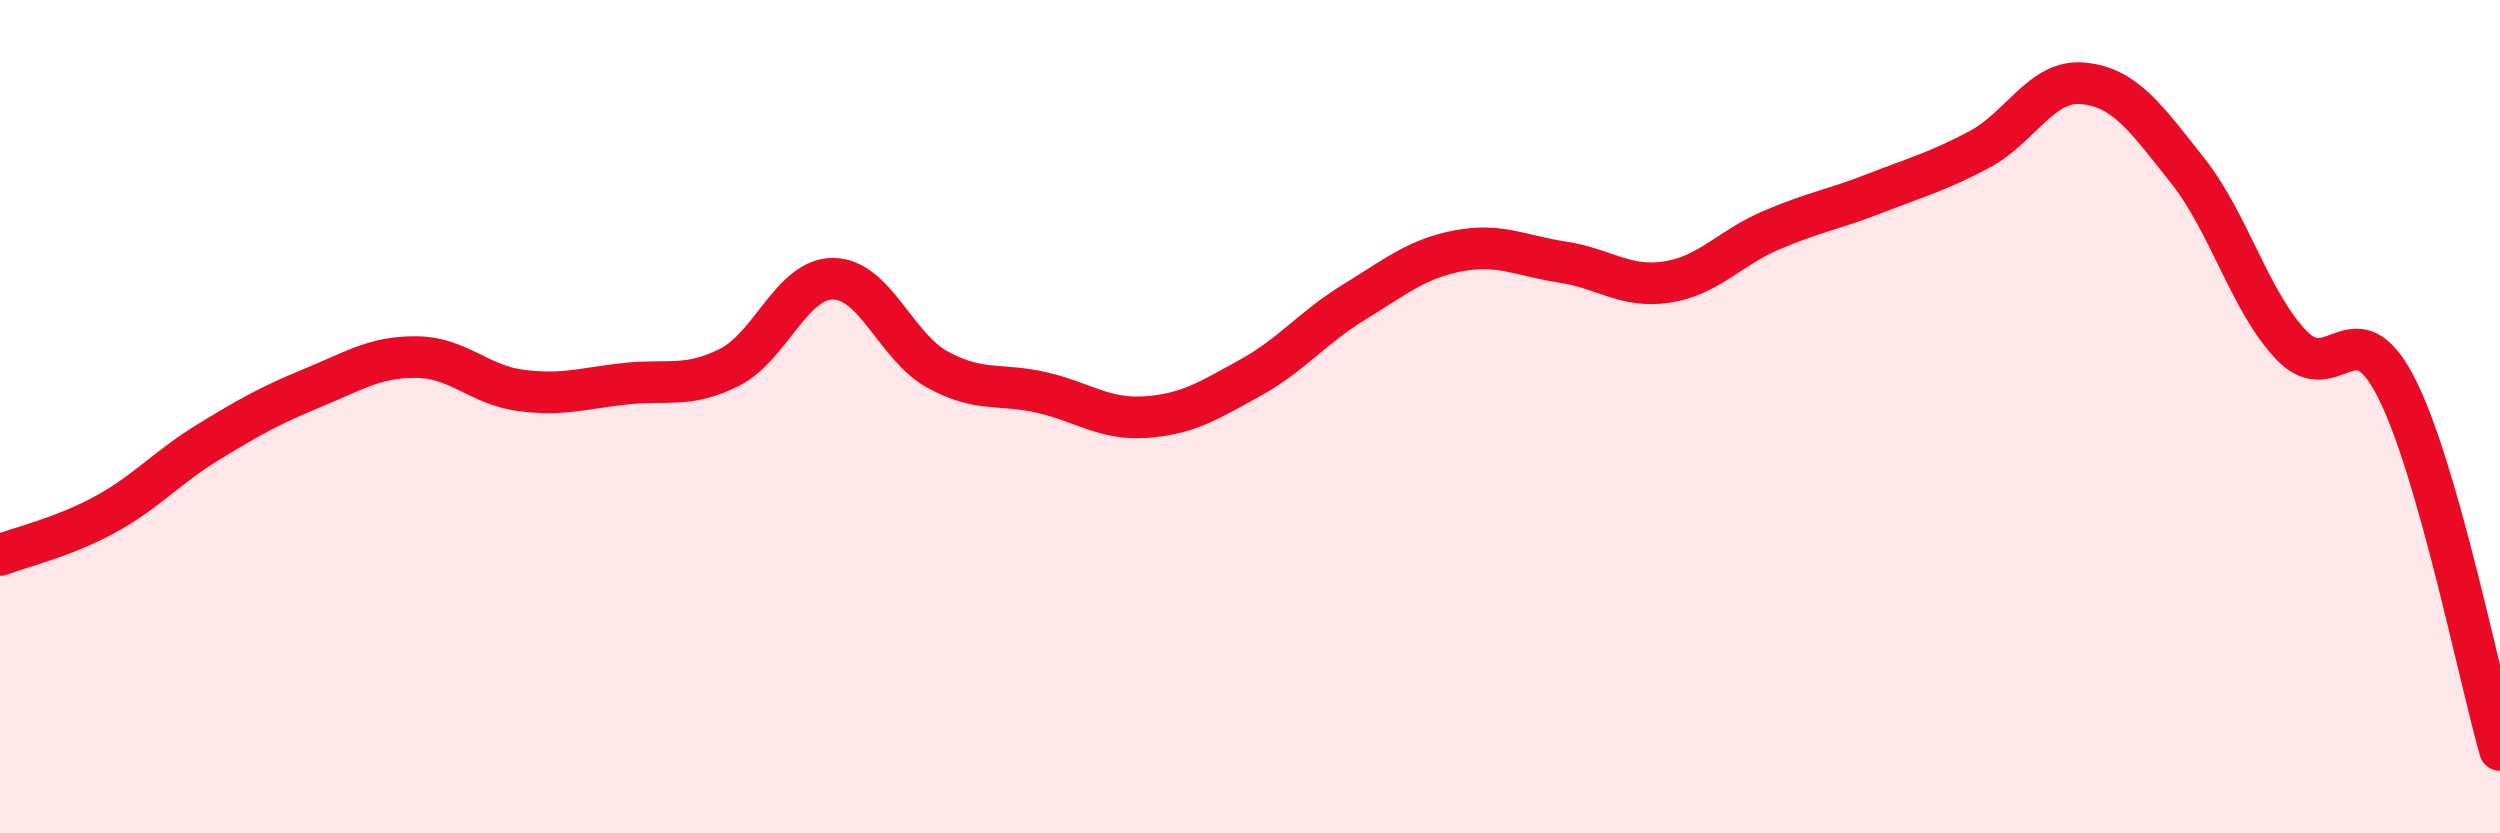 
    <svg width="60" height="20" viewBox="0 0 60 20" xmlns="http://www.w3.org/2000/svg">
      <path
        d="M 0,13.32 C 0.5,13.13 1.5,12.9 2.5,12.36 C 3.5,11.82 4,11.22 5,10.61 C 6,10 6.5,9.72 7.5,9.31 C 8.5,8.9 9,8.56 10,8.57 C 11,8.58 11.5,9.24 12.5,9.37 C 13.5,9.5 14,9.32 15,9.21 C 16,9.1 16.5,9.32 17.5,8.82 C 18.5,8.32 19,6.68 20,6.69 C 21,6.7 21.5,8.32 22.5,8.87 C 23.5,9.42 24,9.19 25,9.42 C 26,9.65 26.5,10.08 27.5,10.01 C 28.5,9.94 29,9.62 30,9.07 C 31,8.52 31.5,7.86 32.5,7.25 C 33.5,6.64 34,6.21 35,6.02 C 36,5.83 36.5,6.14 37.5,6.29 C 38.5,6.44 39,6.92 40,6.77 C 41,6.62 41.5,5.96 42.5,5.53 C 43.5,5.1 44,5.03 45,4.64 C 46,4.25 46.5,4.12 47.5,3.59 C 48.5,3.06 49,1.9 50,2 C 51,2.1 51.5,2.83 52.5,4.09 C 53.5,5.35 54,7.25 55,8.29 C 56,9.33 56.5,7.34 57.5,9.28 C 58.5,11.22 59.5,16.26 60,18L60 20L0 20Z"
        fill="#EB0A25"
        opacity="0.1"
        stroke-linecap="round"
        stroke-linejoin="round"
      />
      <path
        d="M 0,13.32 C 0.5,13.13 1.5,12.9 2.5,12.36 C 3.5,11.82 4,11.22 5,10.61 C 6,10 6.5,9.72 7.5,9.31 C 8.5,8.9 9,8.56 10,8.57 C 11,8.58 11.5,9.24 12.5,9.37 C 13.5,9.5 14,9.32 15,9.21 C 16,9.1 16.5,9.32 17.5,8.82 C 18.5,8.32 19,6.68 20,6.69 C 21,6.7 21.5,8.32 22.5,8.87 C 23.5,9.42 24,9.19 25,9.42 C 26,9.65 26.5,10.08 27.5,10.01 C 28.5,9.94 29,9.62 30,9.07 C 31,8.52 31.5,7.86 32.5,7.25 C 33.5,6.64 34,6.21 35,6.02 C 36,5.83 36.5,6.14 37.5,6.29 C 38.5,6.44 39,6.92 40,6.77 C 41,6.62 41.5,5.96 42.5,5.53 C 43.5,5.1 44,5.03 45,4.64 C 46,4.25 46.5,4.12 47.5,3.59 C 48.5,3.06 49,1.9 50,2 C 51,2.1 51.5,2.83 52.5,4.09 C 53.5,5.35 54,7.25 55,8.29 C 56,9.33 56.5,7.34 57.5,9.28 C 58.5,11.22 59.5,16.26 60,18"
        stroke="#EB0A25"
        stroke-width="1"
        fill="none"
        stroke-linecap="round"
        stroke-linejoin="round"
      />
    </svg>
  